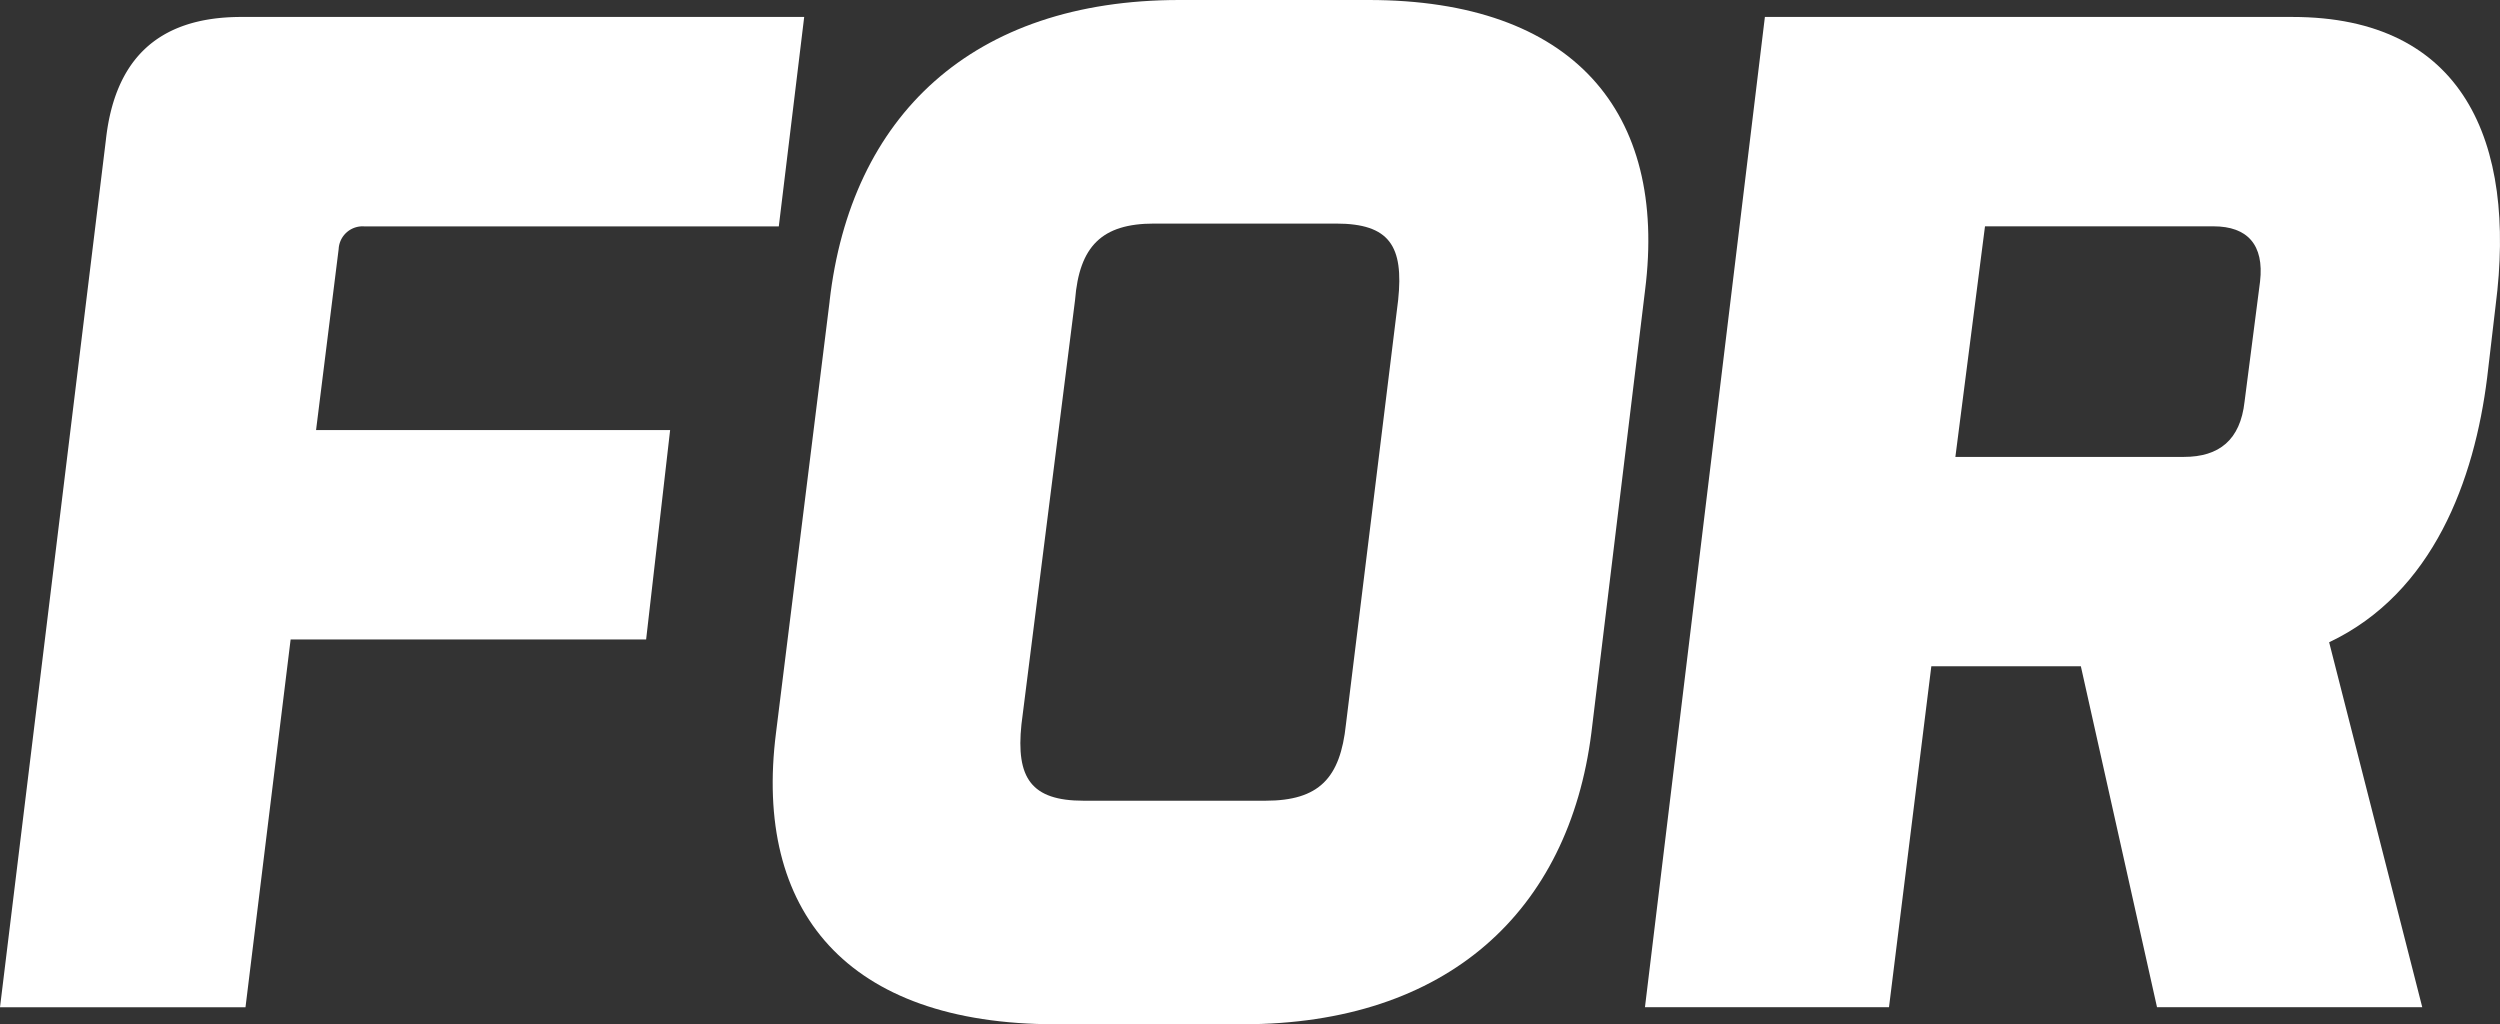 <svg xmlns="http://www.w3.org/2000/svg" width="152.756" height="62.584" viewBox="0 0 152.756 62.584">
  <rect x="0" y="0" width="152.756" height="62.584" fill="#333333" stroke="none"/>
  <g id="Group_10" data-name="Group 10" transform="translate(-0.131)">
    <path id="Path_67" data-name="Path 67" d="M47.718,13.832H22.375a1.462,1.462,0,0,0-1.551,1.384L19.443,26.28H41.077L39.611,39.073H17.889L15.131,61.548h-15L6.6,8.557C7.119,3.8,9.618,1.036,14.875,1.036H49.269L47.718,13.829Z" fill="#fff"/>
    <path id="Path_68" data-name="Path 68" d="M50.82,18.413C52.112,7.087,59.527,0,72.2,0h11.55c12.5,0,18.273,6.827,16.9,17.72L97.368,44.776c-1.381,10.892-8.792,17.808-21.29,17.808H64.613c-12.757,0-18.447-6.916-17.066-17.808L50.823,18.41ZM62.544,44.259c-.344,3.285.6,4.667,3.794,4.667h11.12c3.276,0,4.568-1.384,4.913-4.667l3.191-25.931c.344-3.285-.518-4.667-3.794-4.667H70.647c-3.188,0-4.568,1.384-4.827,4.667Z" fill="#fff"/>
    <path id="Path_69" data-name="Path 69" d="M100.641,61.548,107.97,1.036h32.237c10.429,0,13.705,7.607,12.412,17.634l-.518,4.41c-.777,6.222-3.276,13.138-9.654,16.164l5.69,22.3H131.93l-4.654-20.834H118.14l-2.587,20.834H100.641ZM138.226,17.2c.259-2.246-.777-3.371-2.843-3.371H121.419l-1.81,14.089h13.963c2.155,0,3.447-1.036,3.706-3.371Z" fill="#fff"/>
  </g>
</svg>
